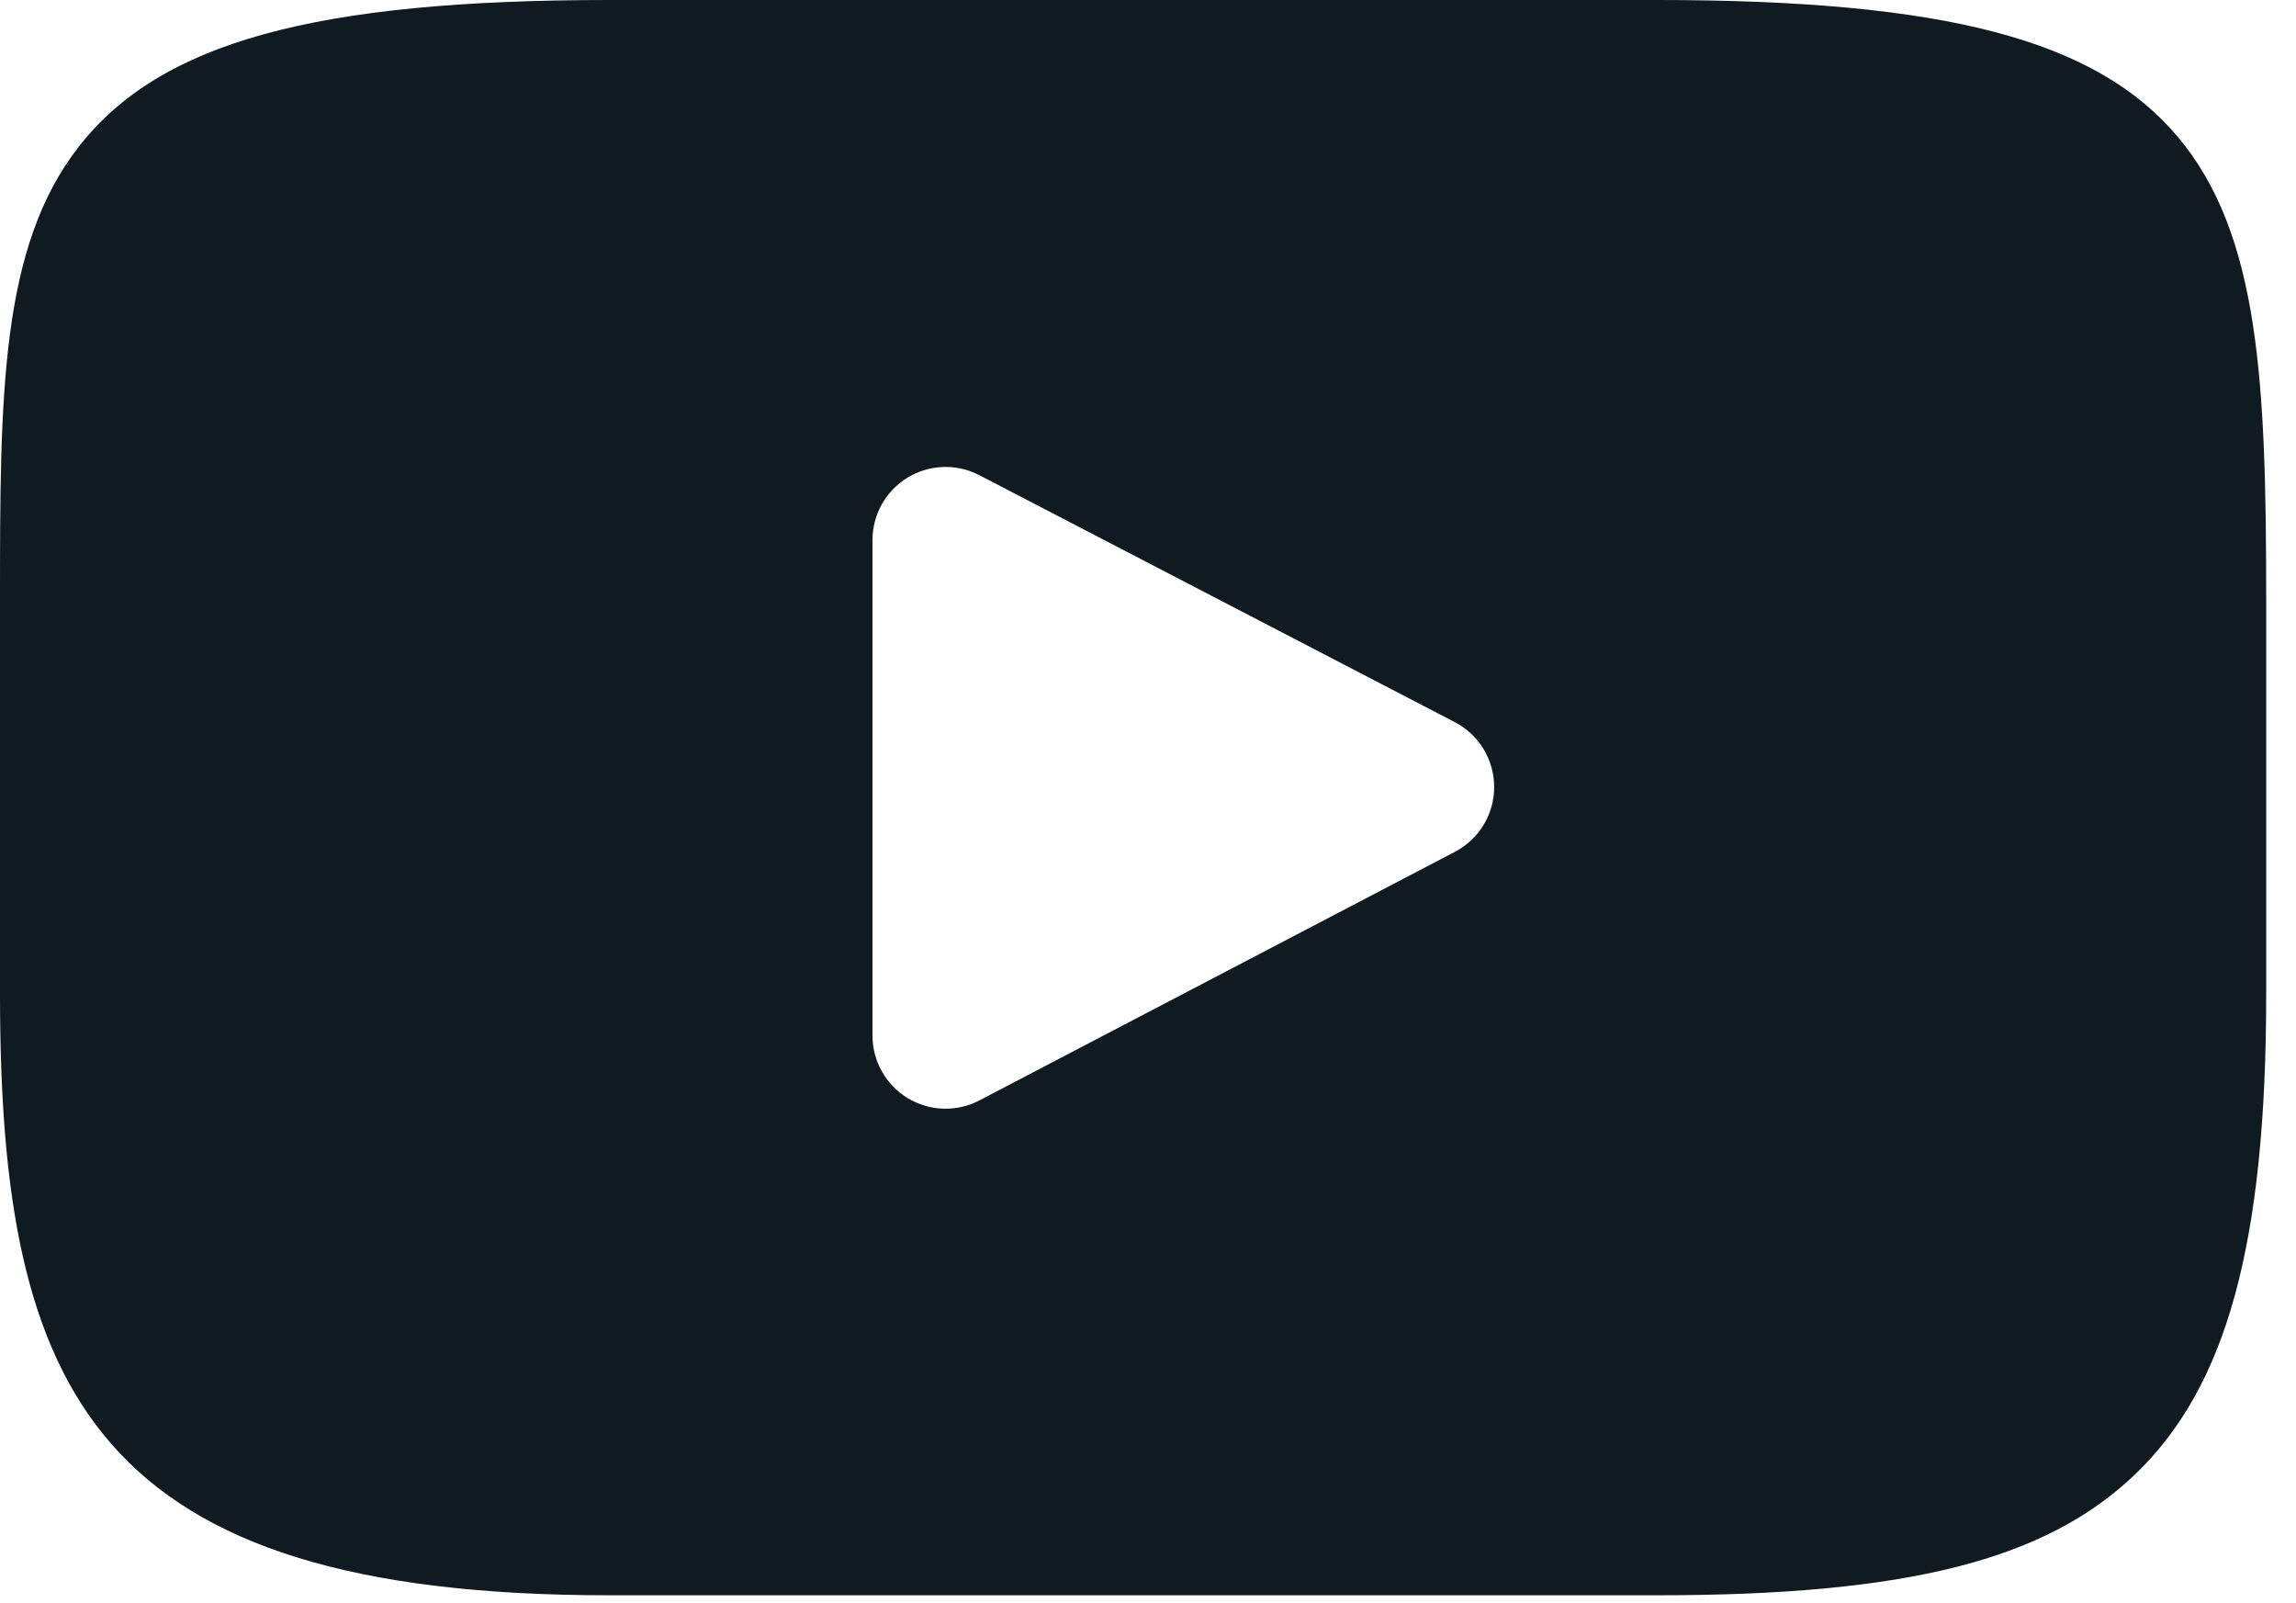 <?xml version="1.0" encoding="UTF-8"?> <svg xmlns="http://www.w3.org/2000/svg" width="53" height="37" viewBox="0 0 53 37" fill="none"><path d="M50.273 3.16C48.385 0.916 44.899 0 38.241 0H14.071C7.261 0 3.715 0.975 1.834 3.365C0 5.695 0 9.128 0 13.88V22.936C0 32.142 2.176 36.816 14.071 36.816H38.241C44.015 36.816 47.214 36.008 49.284 34.027C51.407 31.995 52.312 28.678 52.312 22.936V13.88C52.312 8.868 52.171 5.415 50.273 3.16ZM33.585 19.658L22.61 25.394C22.352 25.529 22.065 25.595 21.775 25.586C21.485 25.577 21.202 25.493 20.953 25.342C20.705 25.192 20.5 24.98 20.358 24.727C20.215 24.474 20.14 24.189 20.14 23.898V12.463C20.14 12.174 20.215 11.889 20.357 11.636C20.499 11.383 20.704 11.172 20.952 11.021C21.2 10.871 21.482 10.787 21.772 10.777C22.061 10.767 22.349 10.832 22.606 10.966L33.581 16.665C33.855 16.807 34.084 17.022 34.245 17.285C34.405 17.549 34.49 17.852 34.491 18.16C34.491 18.469 34.407 18.772 34.247 19.036C34.087 19.3 33.858 19.515 33.585 19.658Z" fill="#101A21"></path></svg> 